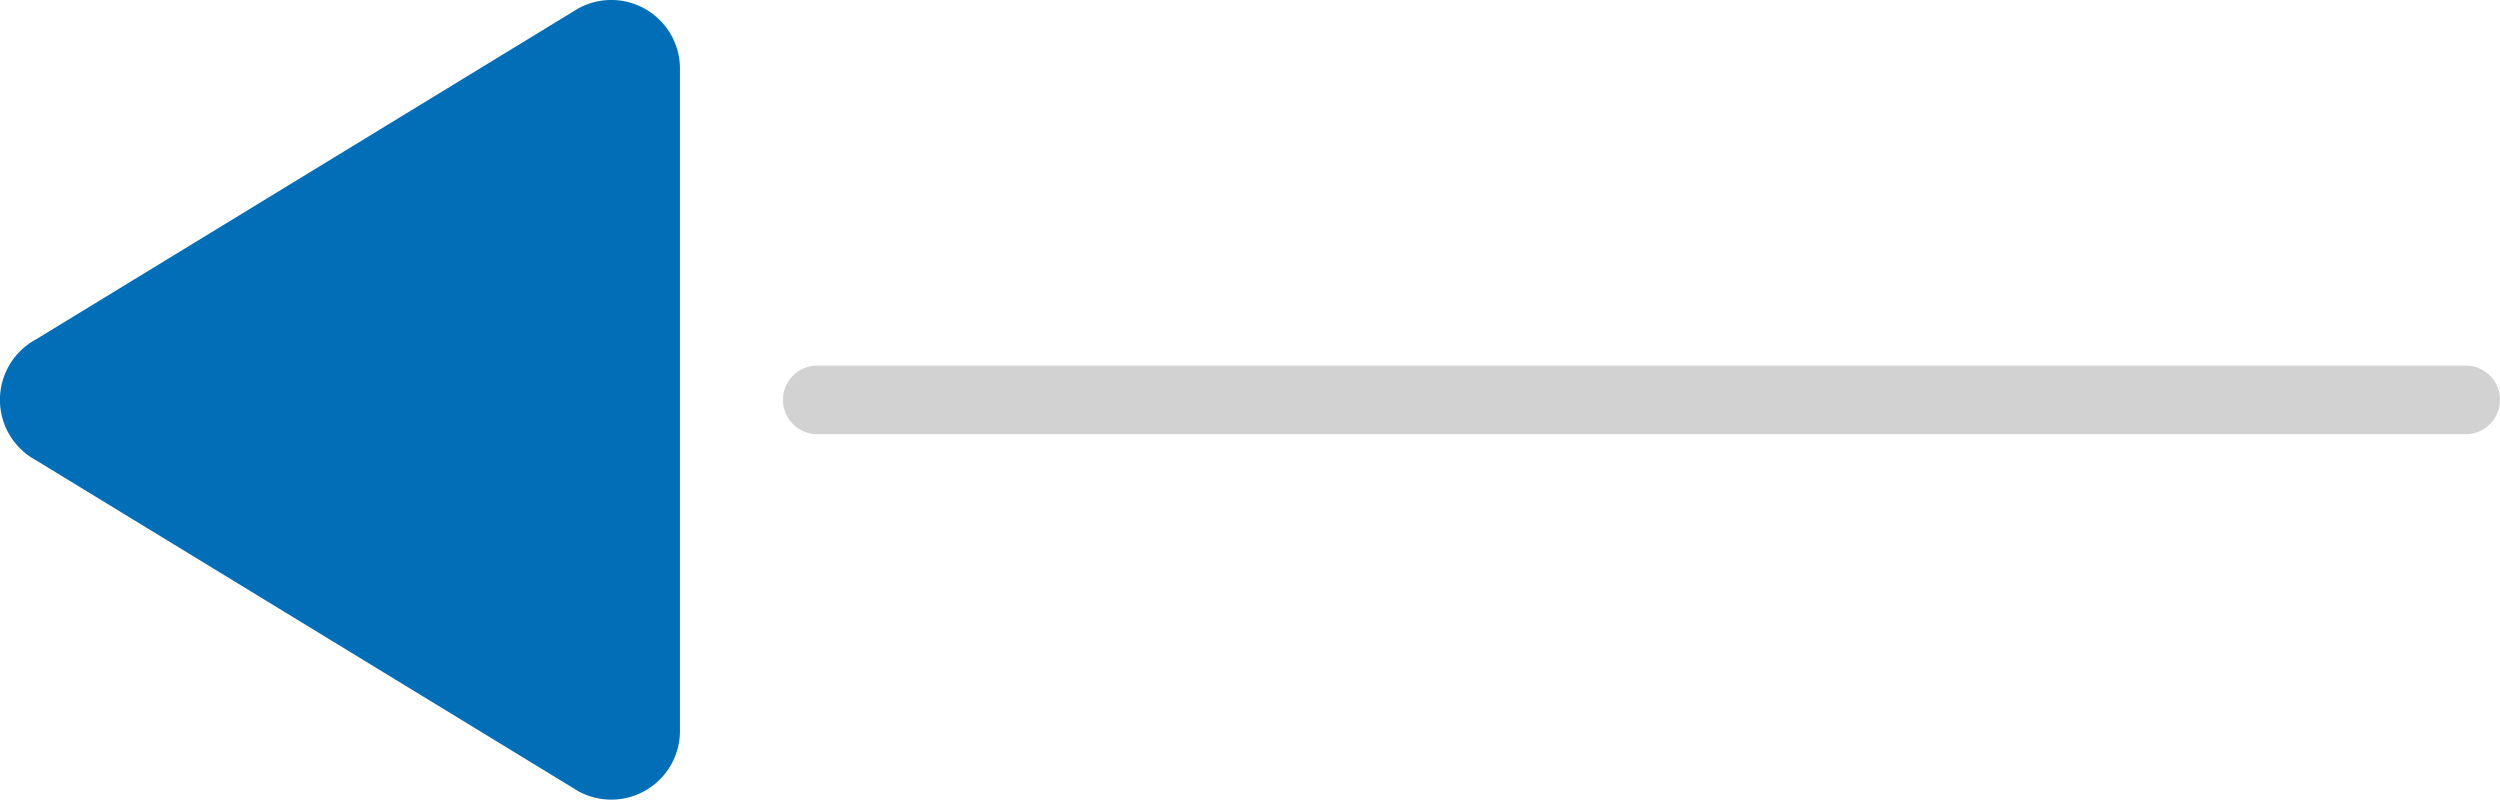 <svg xmlns="http://www.w3.org/2000/svg" width="36.4" height="11.645" viewBox="0 0 36.4 11.645">
  <g id="组_217" data-name="组 217" transform="translate(-661.6 -9050.178)">
    <line id="直线_9" data-name="直线 9" x2="24" transform="translate(673.5 9056)" fill="none" stroke="#d2d2d2" stroke-linecap="round" stroke-width="1"/>
    <path id="路径_1237" data-name="路径 1237" d="M5.621,2.623a1,1,0,0,1,1.759,0l4.821,7.9A1,1,0,0,1,11.321,12H1.679A1,1,0,0,1,.8,10.524Z" transform="translate(659.5 9062.5) rotate(-90)" fill="#036eb8"/>
  </g>
</svg>
